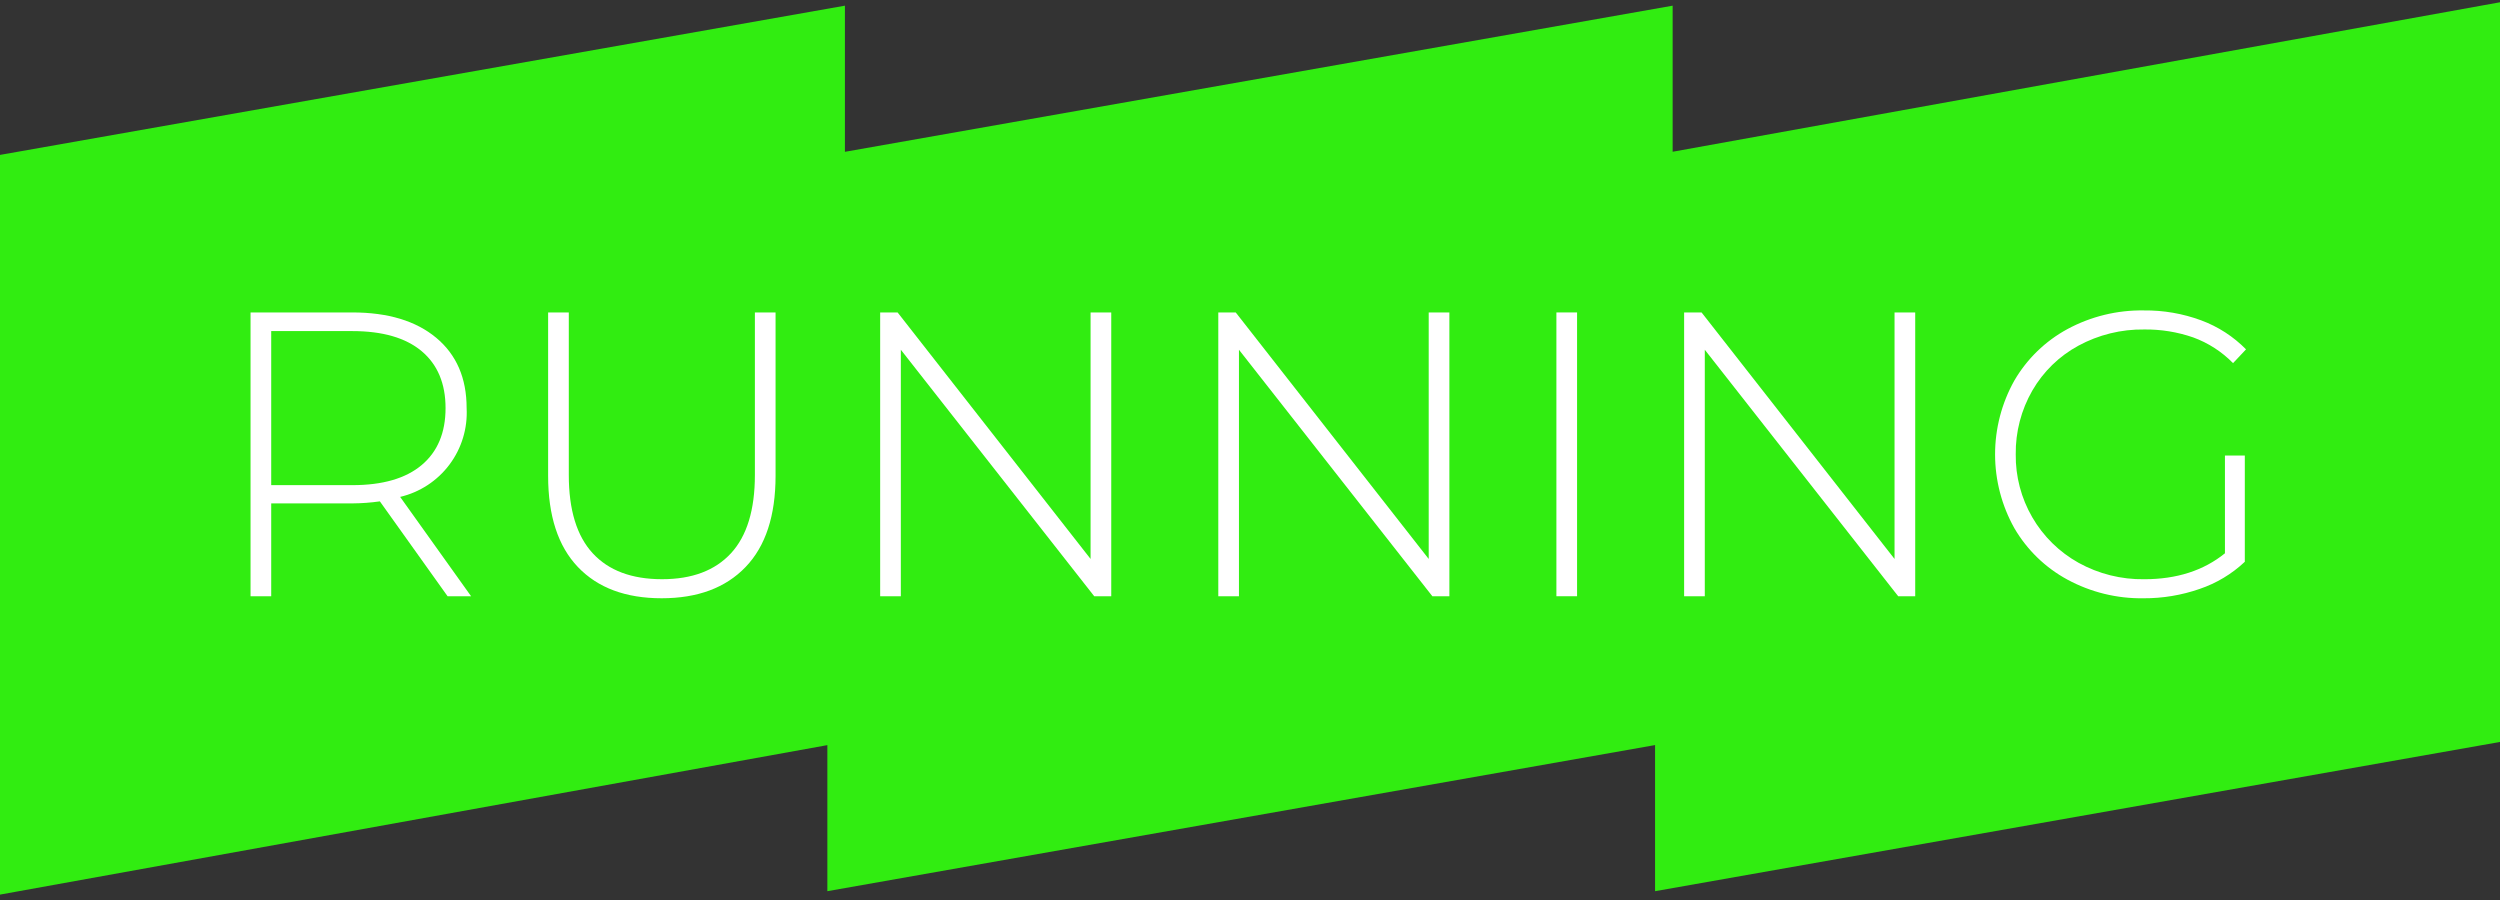 <?xml version="1.0" encoding="UTF-8"?> <svg xmlns="http://www.w3.org/2000/svg" xmlns:xlink="http://www.w3.org/1999/xlink" fill="none" height="126" viewBox="0 0 350 126" width="350"><rect x="0" y="0" width="350" height="126" fill="#333333" stroke="none"/> <clipPath id="a"> <path d="m0 .317h350v124.927h-350z"></path> </clipPath> <g clip-path="url(#a)"> <path d="m0 125.244v-103.558l118.288-20.892v20.459l115.881-20.459v20.451l115.831-20.928v103.556l-118.29 20.892v-20.457l-115.879 20.457v-20.449z" fill="#31ed11"></path> <g fill="#fff"> <path d="m62.661 83.473-9.479-13.281c-1.279.181-2.568.276-3.859.284h-11.353v12.998h-2.894v-39.732h14.247c4.994 0 8.91 1.183 11.748 3.548 2.838 2.365 4.258 5.647 4.257 9.847.15 2.834-.699 5.631-2.4 7.903s-4.146 3.874-6.907 4.527l9.932 13.906zm-13.338-15.552c4.237 0 7.472-.936 9.706-2.809 2.232-1.873 3.348-4.532 3.348-7.975 0-3.442-1.116-6.101-3.348-7.975-2.234-1.872-5.469-2.808-9.706-2.809h-11.353v21.568z"></path> <path d="m80.909 79.386c-2.781-2.913-4.172-7.17-4.172-12.771v-22.874h2.895v22.761c0 4.881 1.117 8.533 3.349 10.955 2.231 2.421 5.467 3.632 9.706 3.632 4.199 0 7.415-1.211 9.649-3.632 2.231-2.421 3.347-6.073 3.348-10.955v-22.761h2.895v22.874c0 5.601-1.4 9.858-4.201 12.771-2.8 2.914-6.716 4.371-11.748 4.37-5.034 0-8.941-1.457-11.721-4.37z"></path> <path d="m155.575 43.741v39.732h-2.384l-27.074-34.509v34.509h-2.894v-39.732h2.44l27.017 34.511v-34.511z"></path> <path d="m202.913 43.741v39.732h-2.384l-27.075-34.509v34.509h-2.893v-39.732h2.44l27.017 34.511v-34.511z"></path> <path d="m217.896 43.741h2.894v39.732h-2.894z"></path> <path d="m268.13 43.741v39.732h-2.384l-27.075-34.509v34.509h-2.894v-39.732h2.441l27.017 34.511v-34.511z"></path> <path d="m311.492 63.778h2.782v14.871c-1.811 1.708-3.97 3.005-6.329 3.803-2.527.879-5.185 1.321-7.861 1.306-3.712.055-7.377-.844-10.643-2.611-3.092-1.675-5.664-4.168-7.434-7.208-1.768-3.156-2.696-6.713-2.696-10.33s.928-7.174 2.696-10.33c1.77-3.039 4.342-5.533 7.434-7.209 3.285-1.771 6.969-2.671 10.7-2.611 2.739-.03 5.461.441 8.031 1.39 2.363.878 4.504 2.263 6.272 4.059l-1.817 1.93c-1.57-1.604-3.48-2.836-5.59-3.605-2.199-.76-4.513-1.134-6.84-1.107-3.218-.046-6.394.736-9.223 2.271-2.685 1.456-4.914 3.627-6.442 6.272-1.565 2.717-2.369 5.805-2.328 8.939-.037 3.089.761 6.13 2.31 8.803 1.548 2.673 3.79 4.877 6.488 6.381 2.813 1.554 5.982 2.346 9.195 2.298 4.541 0 8.306-1.211 11.295-3.632z"></path> </g> </g> </svg> 